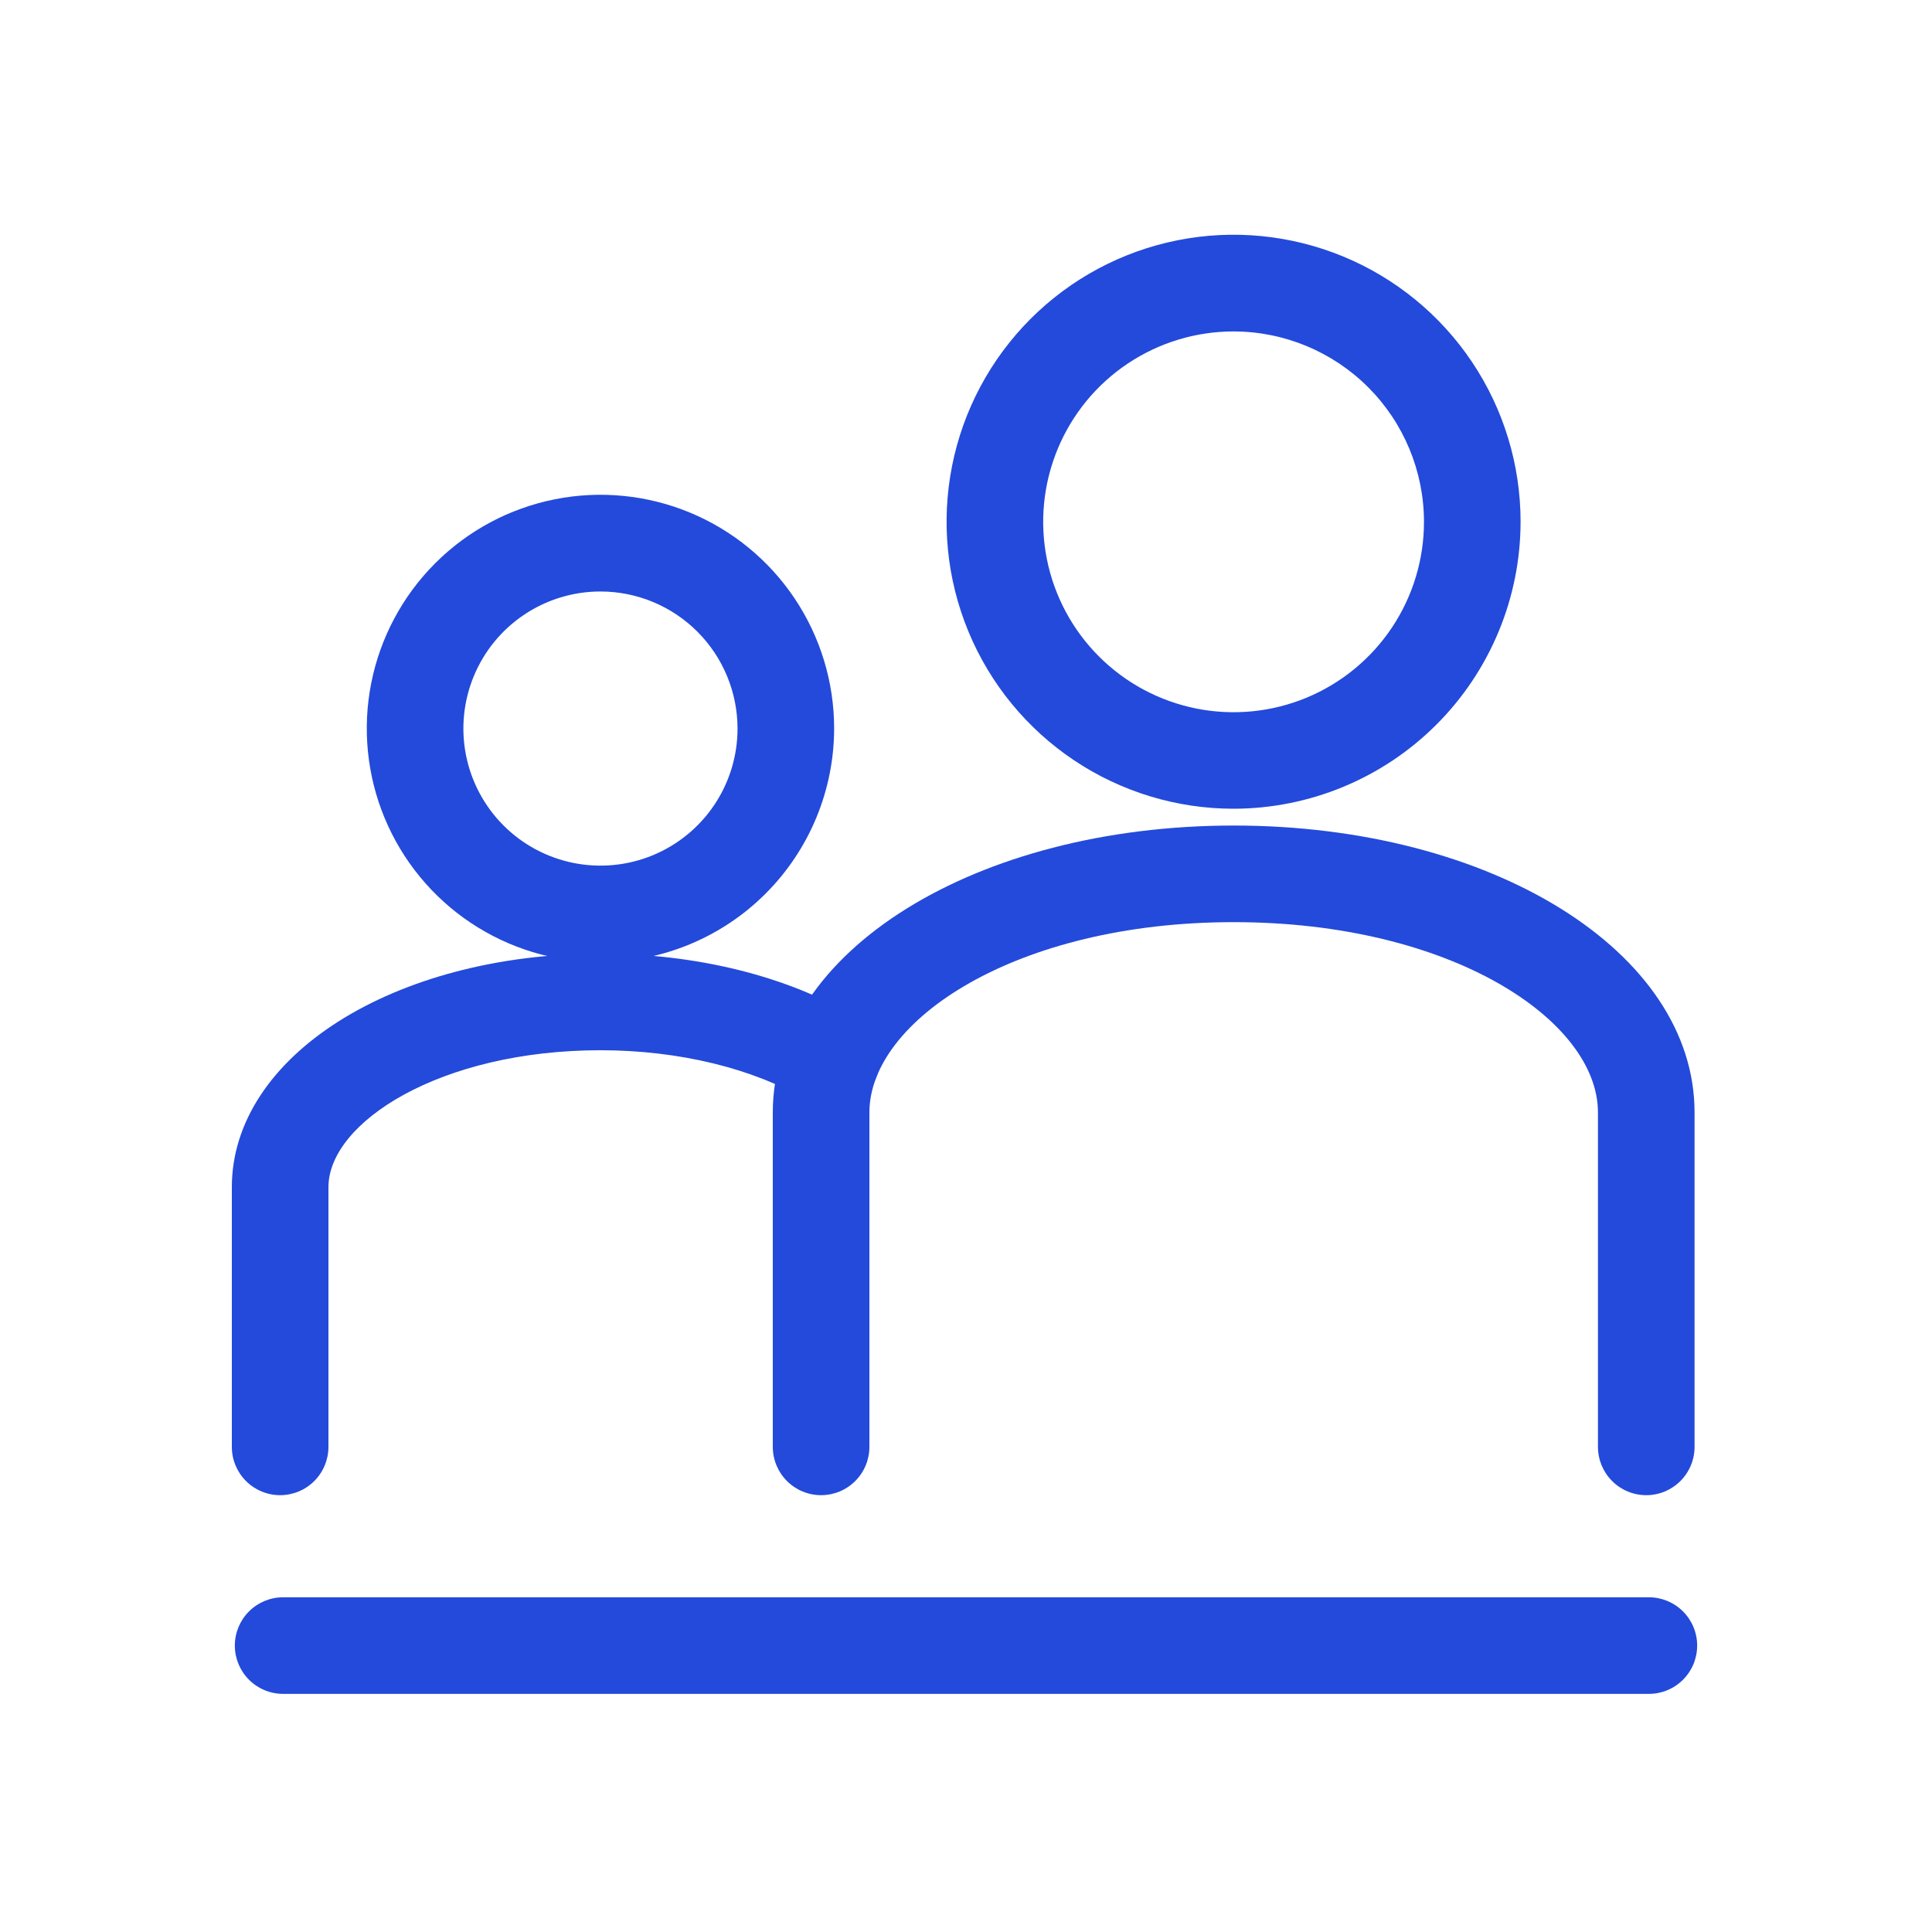 <svg width="200" height="200" viewBox="0 0 200 200" fill="none" xmlns="http://www.w3.org/2000/svg">
<path d="M170.69 175.35H29.31C27.983 175.35 26.712 174.823 25.774 173.885C24.836 172.947 24.31 171.676 24.31 170.35C24.31 169.024 24.836 167.752 25.774 166.814C26.712 165.876 27.983 165.35 29.31 165.35H170.69C172.016 165.35 173.287 165.876 174.225 166.814C175.163 167.752 175.69 169.024 175.69 170.35C175.69 171.676 175.163 172.947 174.225 173.885C173.287 174.823 172.016 175.35 170.69 175.35Z" fill="#234ADA"/>
<path d="M62.17 99.6C57.385 99.602 52.707 98.185 48.728 95.528C44.748 92.871 41.646 89.094 39.814 84.674C37.981 80.254 37.501 75.39 38.433 70.697C39.366 66.004 41.669 61.692 45.051 58.308C48.434 54.924 52.744 52.62 57.437 51.685C62.13 50.751 66.994 51.23 71.415 53.06C75.835 54.891 79.614 57.991 82.272 61.969C84.931 65.948 86.35 70.625 86.35 75.41C86.342 81.821 83.792 87.968 79.259 92.502C74.727 97.037 68.581 99.589 62.17 99.6ZM62.17 61.23C59.362 61.228 56.617 62.059 54.282 63.617C51.947 65.175 50.127 67.391 49.052 69.985C47.977 72.578 47.695 75.432 48.242 78.186C48.789 80.939 50.141 83.469 52.126 85.454C54.111 87.439 56.64 88.79 59.394 89.338C62.147 89.885 65.001 89.603 67.595 88.528C70.188 87.452 72.404 85.632 73.963 83.297C75.521 80.962 76.352 78.217 76.35 75.41C76.344 71.651 74.849 68.047 72.191 65.389C69.533 62.731 65.929 61.235 62.17 61.23Z" fill="#234ADA"/>
<path d="M29 154.78C27.674 154.78 26.402 154.253 25.465 153.315C24.527 152.378 24 151.106 24 149.78V122.9C24 109.34 40.77 98.72 62.17 98.72C72.17 98.72 81.57 101.07 88.66 105.32C89.223 105.659 89.715 106.105 90.105 106.634C90.496 107.162 90.779 107.763 90.938 108.401C91.097 109.039 91.128 109.701 91.031 110.352C90.933 111.002 90.709 111.626 90.37 112.19C90.031 112.753 89.585 113.244 89.056 113.635C88.528 114.026 87.927 114.309 87.289 114.468C86.651 114.626 85.988 114.658 85.338 114.56C84.688 114.463 84.063 114.239 83.5 113.9C78.03 110.61 70.26 108.72 62.17 108.72C45.57 108.72 34 116.19 34 122.9V149.78C34 151.106 33.473 152.378 32.535 153.315C31.598 154.253 30.326 154.78 29 154.78Z" fill="#234ADA"/>
<path d="M127.71 83.72C121.834 83.722 116.089 81.981 111.203 78.718C106.316 75.455 102.506 70.817 100.256 65.389C98.005 59.961 97.415 53.987 98.559 48.224C99.704 42.46 102.531 37.165 106.685 33.009C110.839 28.852 116.132 26.021 121.894 24.873C127.657 23.724 133.631 24.311 139.061 26.558C144.49 28.804 149.131 32.611 152.398 37.495C155.664 42.38 157.408 48.124 157.41 54C157.405 61.877 154.275 69.43 148.707 75.002C143.139 80.574 135.587 83.709 127.71 83.72ZM127.71 34.31C123.811 34.308 119.998 35.463 116.755 37.628C113.512 39.794 110.984 42.872 109.492 46.475C107.999 50.077 107.608 54.042 108.369 57.866C109.13 61.691 111.009 65.204 113.767 67.96C116.525 70.717 120.039 72.594 123.864 73.353C127.689 74.112 131.653 73.719 135.254 72.225C138.856 70.73 141.934 68.201 144.098 64.957C146.261 61.712 147.414 57.899 147.41 54C147.4 48.779 145.32 43.776 141.628 40.085C137.935 36.394 132.931 34.318 127.71 34.31Z" fill="#234ADA"/>
<path d="M170.42 154.78C169.094 154.78 167.822 154.253 166.884 153.315C165.947 152.378 165.42 151.106 165.42 149.78V115.16C165.42 105.65 150.27 95.46 127.71 95.46C105.15 95.46 90 105.65 90 115.16V149.78C90 151.106 89.473 152.378 88.535 153.315C87.598 154.253 86.326 154.78 85 154.78C83.674 154.78 82.402 154.253 81.465 153.315C80.527 152.378 80 151.106 80 149.78V115.16C80 98.51 101 85.46 127.71 85.46C154.42 85.46 175.42 98.51 175.42 115.16V149.78C175.42 150.437 175.291 151.087 175.039 151.693C174.788 152.3 174.42 152.851 173.956 153.315C173.491 153.78 172.94 154.148 172.333 154.399C171.727 154.651 171.077 154.78 170.42 154.78Z" fill="#234ADA"/>
</svg>
